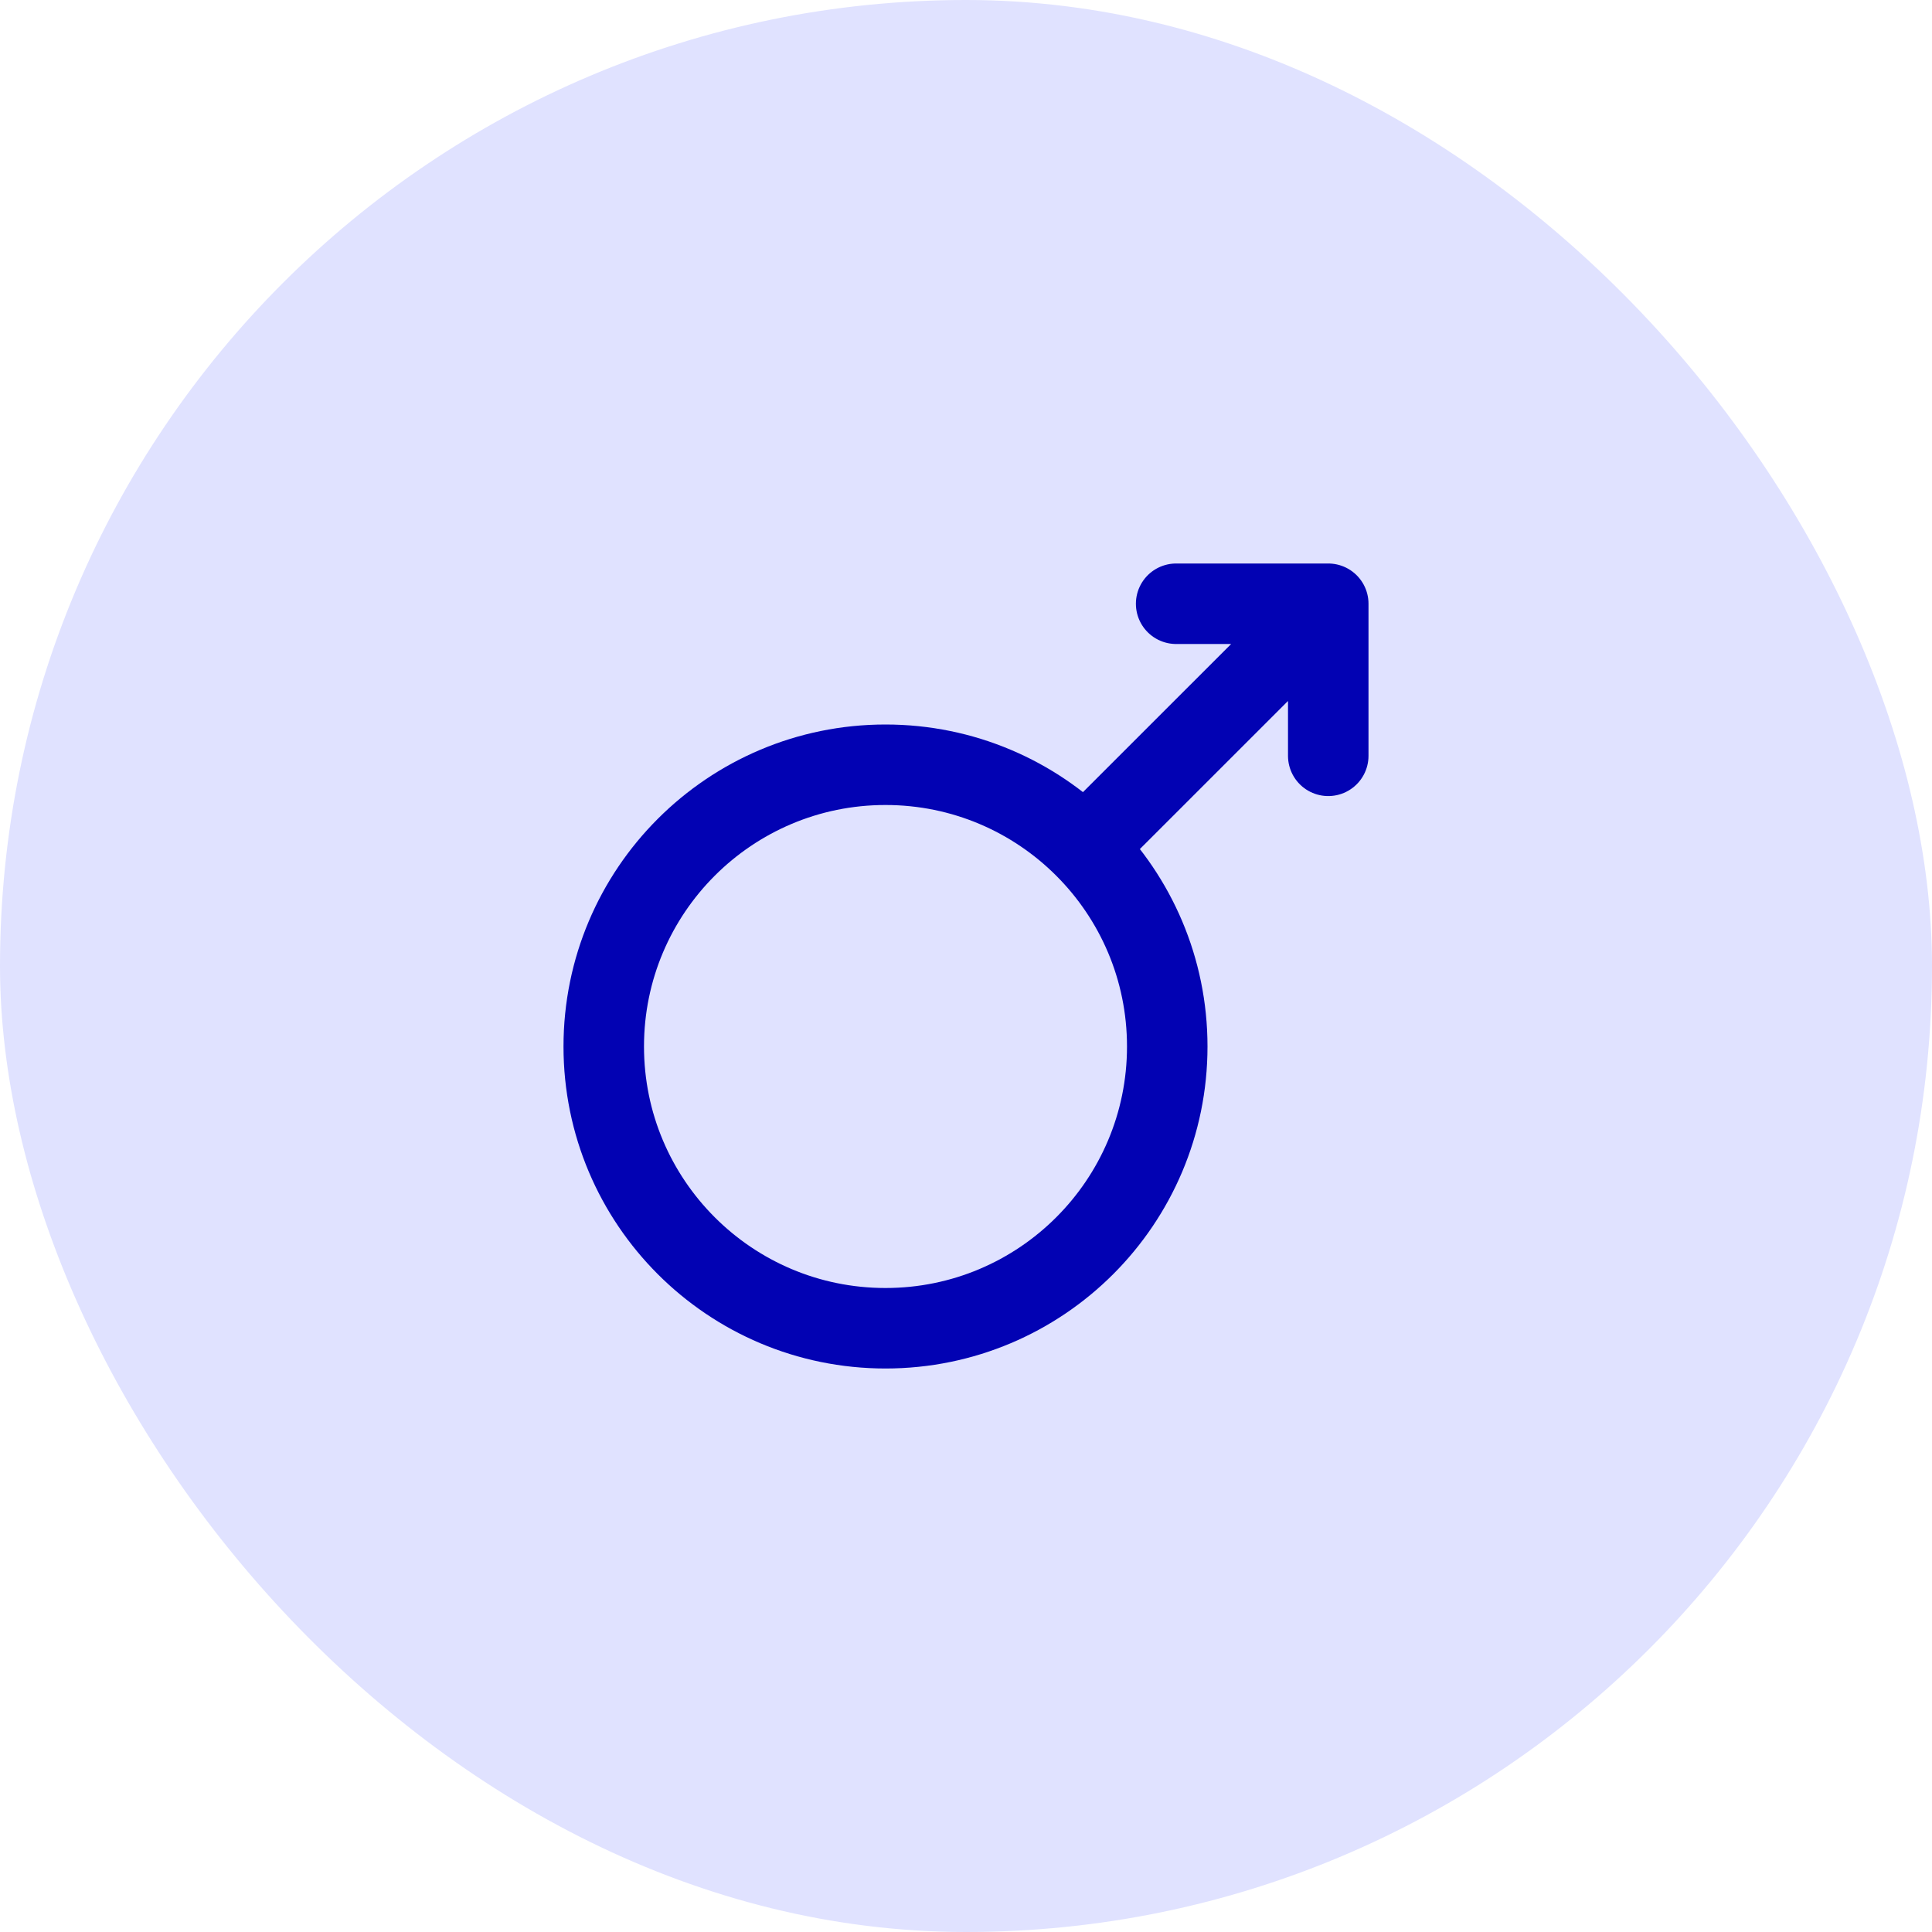 <svg width="48" height="48" viewBox="0 0 48 48" fill="none" xmlns="http://www.w3.org/2000/svg">
<rect width="48" height="48" rx="24" fill="#E0E2FF"/>
<path d="M22 33C25.866 33 29 29.866 29 26C29 22.134 25.866 19 22 19C18.134 19 15 22.134 15 26C15 29.866 18.134 33 22 33Z" stroke="#0202B3" stroke-width="2" stroke-miterlimit="10" stroke-linecap="round" stroke-linejoin="round"/>
<path d="M32.981 15.021L27 21M29.221 15H33V18.778" stroke="#0202B3" stroke-width="2" stroke-miterlimit="10" stroke-linecap="round" stroke-linejoin="round"/>
</svg>
